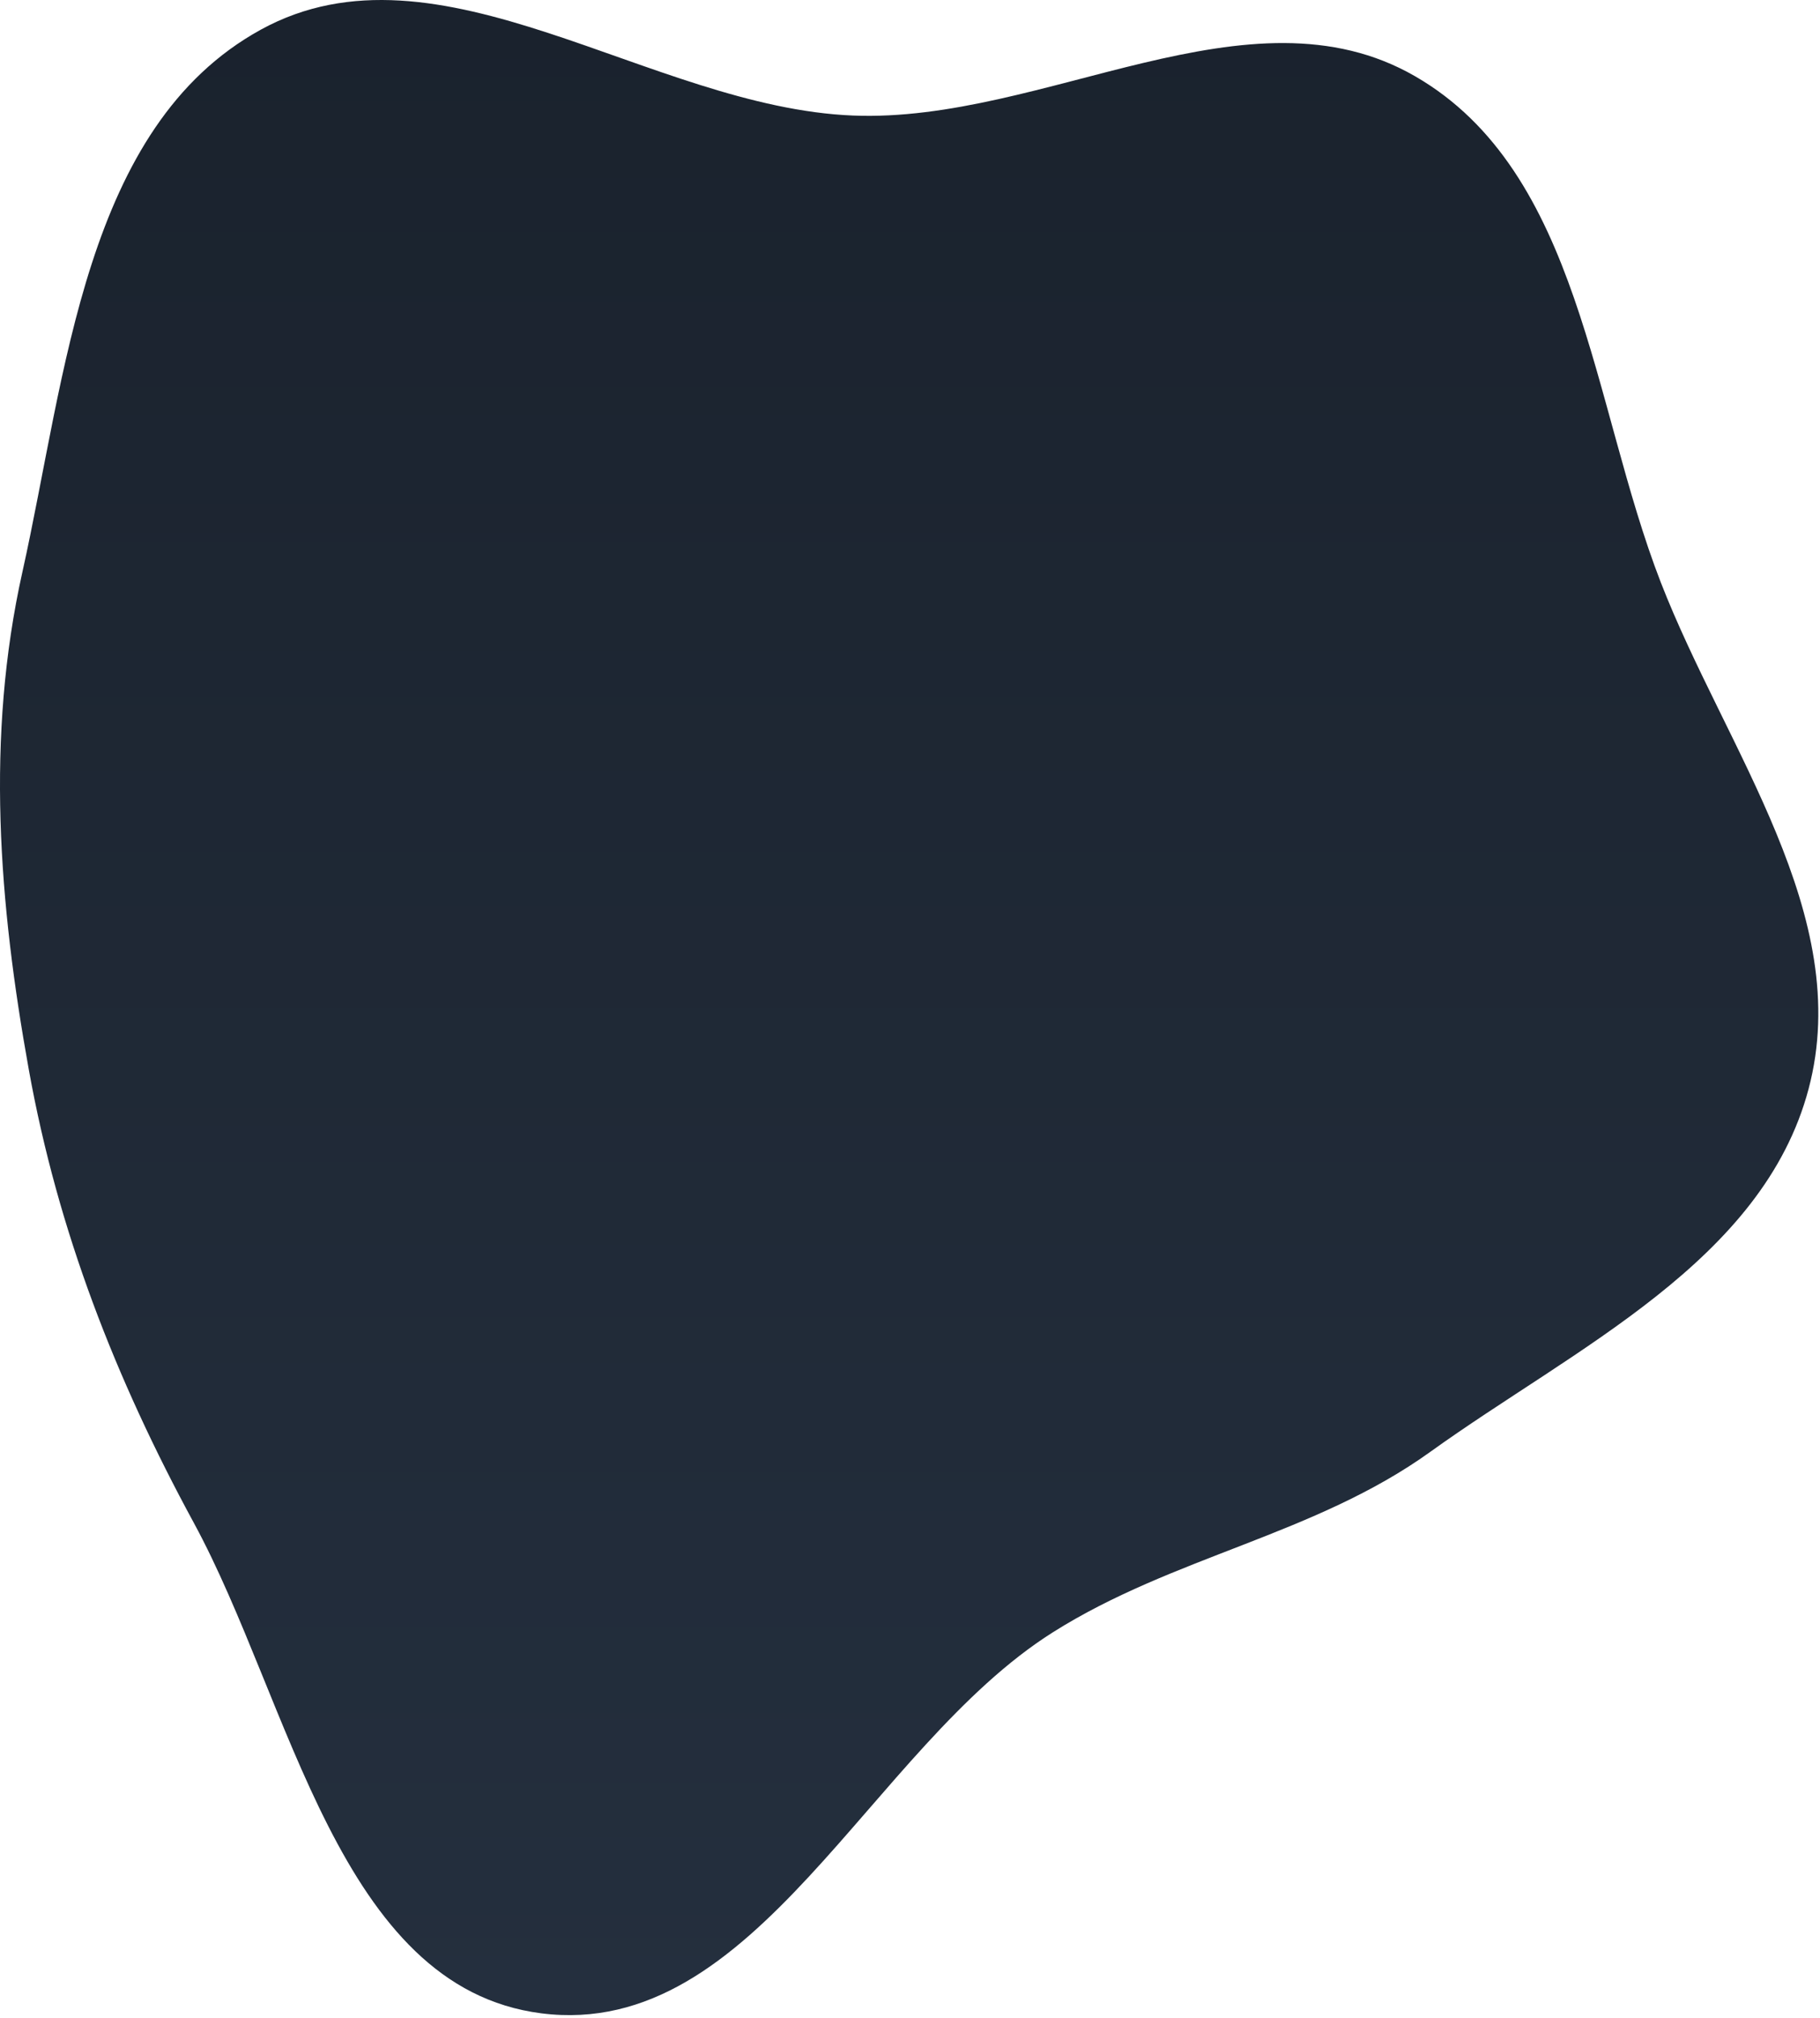 <?xml version="1.0" encoding="UTF-8"?> <svg xmlns="http://www.w3.org/2000/svg" width="590" height="654" viewBox="0 0 590 654" fill="none"> <path fill-rule="evenodd" clip-rule="evenodd" d="M276.515 37.444C338.621 39.953 404.945 -6.364 458.767 24.728C512.474 55.754 515.917 130.915 538.387 188.726C559.462 242.948 601.217 296.63 586.305 352.86C571.486 408.743 510.612 436.743 463.667 470.488C426.201 497.419 380.32 504.339 341.304 528.972C281.826 566.524 245.248 661.332 175.472 652.44C109.719 644.06 94.471 551.724 62.824 493.483C37.453 446.791 18.786 399.027 9.356 346.731C-0.388 292.694 -4.691 238.947 7.262 185.356C21.482 121.604 27.3 41.063 84.548 9.614C142.39 -22.161 210.574 34.781 276.515 37.444Z" fill="url(#paint0_linear_4_10)"></path> <defs> <linearGradient id="paint0_linear_4_10" x1="294.727" y1="0" x2="294.727" y2="653.025" gradientUnits="userSpaceOnUse"> <stop stop-color="#1A222D"></stop> <stop offset="1" stop-color="#242F3E"></stop> </linearGradient> </defs> </svg> 